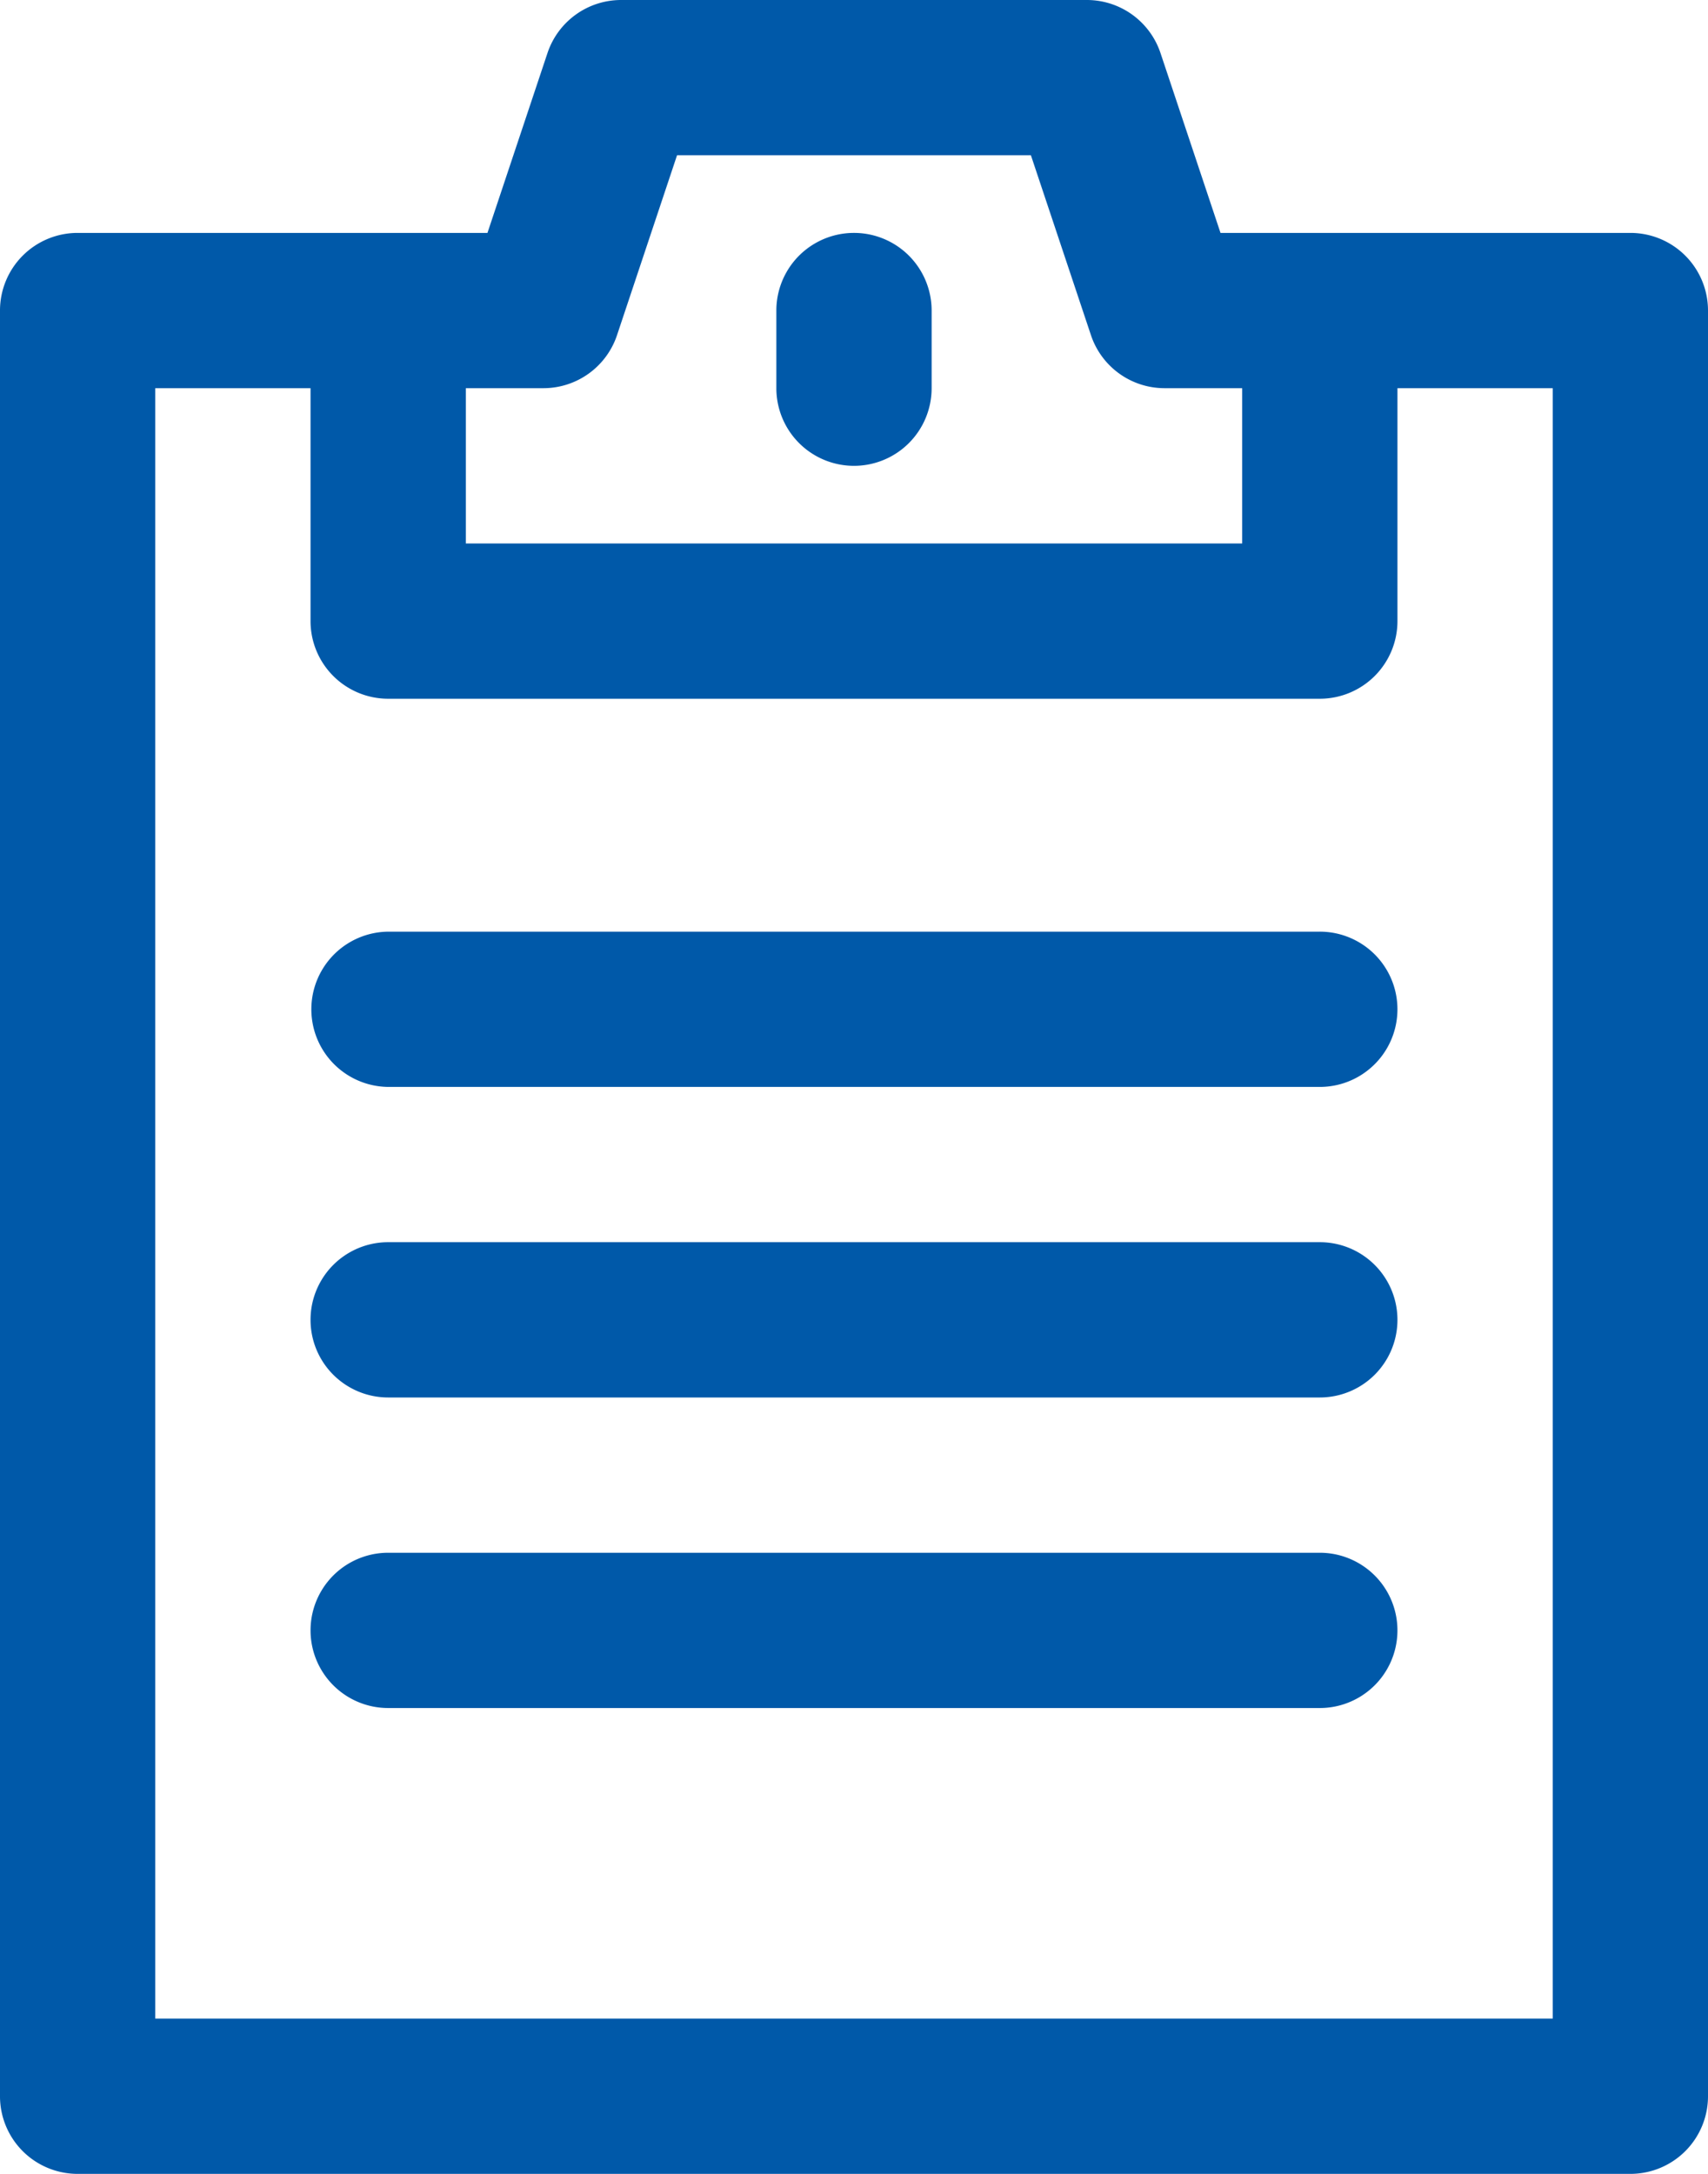 <svg xmlns="http://www.w3.org/2000/svg" width="410.668" height="522.667" viewBox="0 0 410.668 522.667">



  <g id="plan" transform="translate(-144.668 -18.668)">



    <path id="Path_1" data-name="Path 1" d="M462,74.668H438.125L423.7,31.438v0A18.666,18.666,0,0,0,406,18.668H294a18.666,18.666,0,0,0-17.7,12.766l-14.43,43.234H163.332a18.658,18.658,0,0,0-18.664,18.664v429.34a18.658,18.658,0,0,0,18.664,18.664h373.34a18.658,18.658,0,0,0,18.664-18.664V93.332a18.658,18.658,0,0,0-18.664-18.664ZM275.33,112a18.662,18.662,0,0,0,17.7-12.77L307.455,56h85.082l14.43,43.23a18.662,18.662,0,0,0,17.7,12.77h18.668l0,37.332H256.67V112ZM518,504H182V112h37.332v56A18.672,18.672,0,0,0,238,186.668H462A18.672,18.672,0,0,0,480.668,168V112H518Z" fill="#0059a9"/>



    <path id="Path_2" data-name="Path 2" d="M350,130.67A18.672,18.672,0,0,0,368.668,112V93.334a18.668,18.668,0,0,0-37.336,0V112A18.672,18.672,0,0,0,350,130.67Z" fill="#0059a9"/>



    <path id="Path_3" data-name="Path 3" d="M462,242.67H238A18.666,18.666,0,0,0,238,280H462a18.666,18.666,0,0,0,0-37.332Z" fill="#0059a9"/>



    <path id="Path_4" data-name="Path 4" d="M462,317.33H238a18.668,18.668,0,0,0,0,37.336H462a18.668,18.668,0,0,0,0-37.336Z" fill="#0059a9"/>



    <path id="Path_5" data-name="Path 5" d="M462,392H238a18.666,18.666,0,0,0,0,37.332H462A18.666,18.666,0,0,0,462,392Z" fill="#0059a9"/>



  </g>



</svg>



